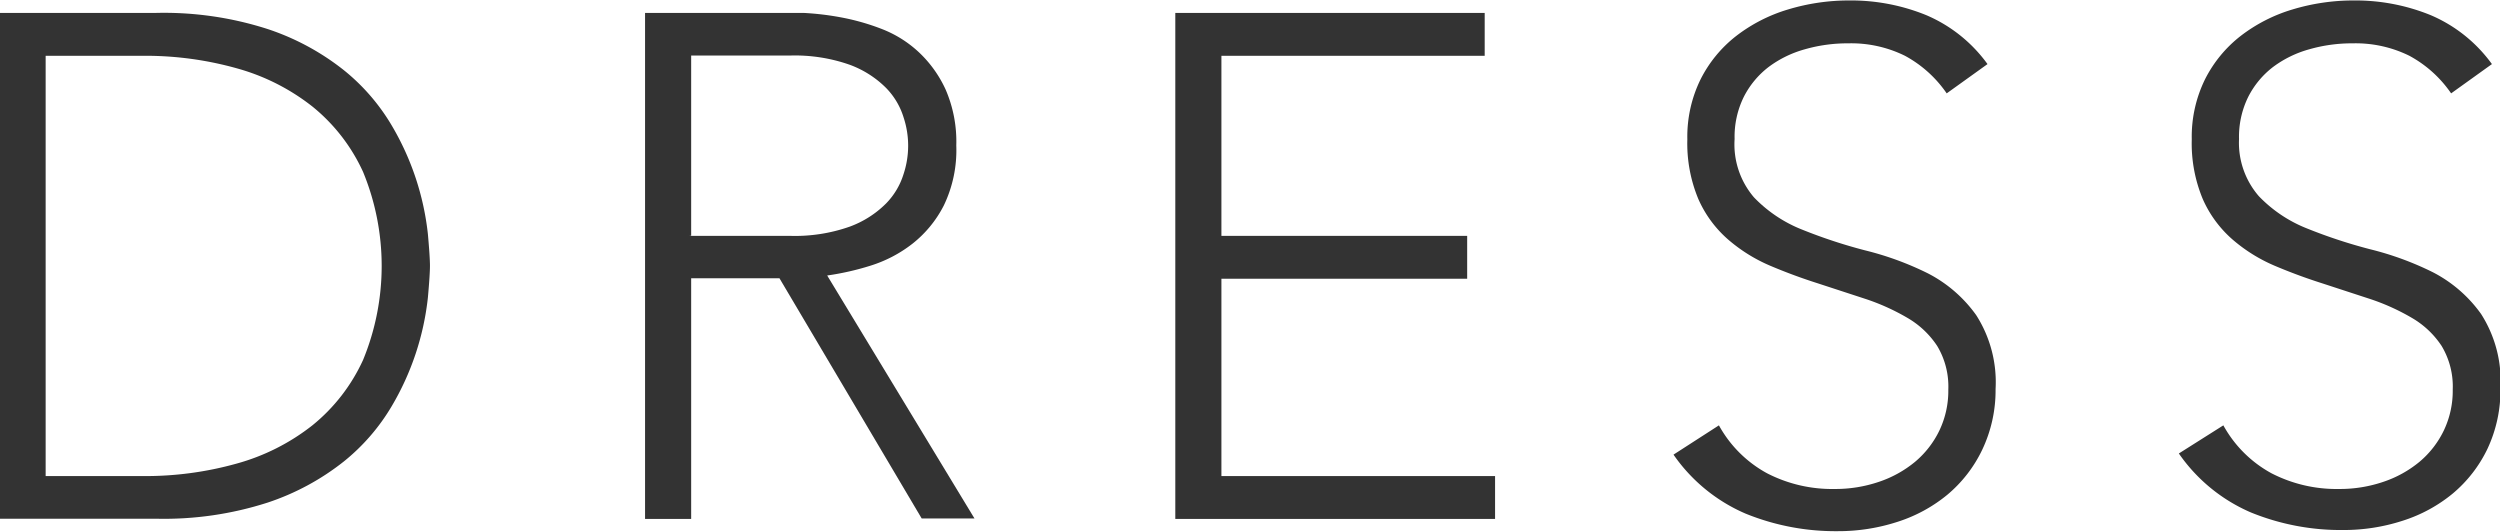 <svg id="design" xmlns="http://www.w3.org/2000/svg" viewBox="0 0 108.44 23.06"><defs><style>.cls-1{fill:#333;}</style></defs><title>dress</title><path class="cls-1" d="M886,3912.05h6.79a14.68,14.68,0,0,1,4.84.7,10.75,10.75,0,0,1,3.3,1.78,8.86,8.86,0,0,1,2.08,2.4,11.73,11.73,0,0,1,1.57,4.71q0.09,1,.09,1.38t-0.09,1.38a11.73,11.73,0,0,1-1.57,4.71,8.85,8.85,0,0,1-2.08,2.4,10.76,10.76,0,0,1-3.3,1.78,14.68,14.68,0,0,1-4.84.7H886v-21.95Zm2,20.09h4.22a14.66,14.66,0,0,0,4.06-.54,9.29,9.29,0,0,0,3.29-1.66,7.82,7.82,0,0,0,2.2-2.84,10.71,10.71,0,0,0,0-8.15,7.82,7.82,0,0,0-2.2-2.84,9.3,9.3,0,0,0-3.29-1.66,14.68,14.68,0,0,0-4.06-.54h-4.22v18.23Z" transform="translate(-886.02 -3911.49)"/><path class="cls-1" d="M913.92,3912.05h5.77l1.18,0a12.18,12.18,0,0,1,1.61.19,9.9,9.9,0,0,1,1.77.5,5,5,0,0,1,1.61,1,5.16,5.16,0,0,1,1.18,1.64,5.67,5.67,0,0,1,.46,2.42,5.53,5.53,0,0,1-.54,2.6,5,5,0,0,1-1.36,1.66,5.73,5.73,0,0,1-1.81.95,11.71,11.71,0,0,1-1.89.43l6.39,10.54H926l-6.17-10.42H916V3934h-2v-21.95Zm2,9.67h4.34a7.15,7.15,0,0,0,2.62-.4,4.34,4.34,0,0,0,1.57-1,3.14,3.14,0,0,0,.76-1.27,3.91,3.91,0,0,0,0-2.48,3.14,3.14,0,0,0-.76-1.27,4.35,4.35,0,0,0-1.57-1,7.17,7.17,0,0,0-2.62-.4H916v7.81Z" transform="translate(-886.02 -3911.49)"/><path class="cls-1" d="M937,3912.05h13.42v1.86H939v7.81h10.66v1.86H939v8.56h11.87V3934H937v-21.95Z" transform="translate(-886.02 -3911.49)"/><path class="cls-1" d="M960.58,3929.94a5.24,5.24,0,0,0,2.09,2.08,6.16,6.16,0,0,0,2.93.68,5.86,5.86,0,0,0,1.92-.31,4.9,4.9,0,0,0,1.57-.87,4.08,4.08,0,0,0,1.05-1.35,4,4,0,0,0,.39-1.78,3.42,3.42,0,0,0-.48-1.89,3.86,3.86,0,0,0-1.29-1.22,9.47,9.47,0,0,0-1.81-.82l-2.08-.68q-1.07-.34-2.08-0.77a6.94,6.94,0,0,1-1.81-1.13,5,5,0,0,1-1.29-1.75,6.26,6.26,0,0,1-.48-2.6,5.64,5.64,0,0,1,.57-2.59,5.53,5.53,0,0,1,1.55-1.89,6.91,6.91,0,0,1,2.25-1.15,9.11,9.11,0,0,1,2.67-.39,8.63,8.63,0,0,1,3.33.64,6.34,6.34,0,0,1,2.65,2.12l-1.77,1.27a5.19,5.19,0,0,0-1.81-1.63,5.26,5.26,0,0,0-2.46-.54,6.7,6.7,0,0,0-1.89.26,4.72,4.72,0,0,0-1.57.77,3.8,3.8,0,0,0-1.07,1.29,3.91,3.91,0,0,0-.4,1.83,3.53,3.53,0,0,0,.84,2.53,5.9,5.9,0,0,0,2.09,1.4,22.23,22.23,0,0,0,2.73.9,13.2,13.2,0,0,1,2.73,1,5.87,5.87,0,0,1,2.09,1.81,5.4,5.4,0,0,1,.84,3.21A6,6,0,0,1,972,3931a5.8,5.8,0,0,1-1.5,1.94,6.5,6.5,0,0,1-2.19,1.19,8.28,8.28,0,0,1-2.57.4,10.33,10.33,0,0,1-4-.76,7.31,7.31,0,0,1-3.13-2.56Z" transform="translate(-886.02 -3911.49)"/><path class="cls-1" d="M982.46,3929.94a5.24,5.24,0,0,0,2.09,2.08,6.16,6.16,0,0,0,2.93.68,5.86,5.86,0,0,0,1.92-.31,4.9,4.9,0,0,0,1.57-.87,4.08,4.08,0,0,0,1.05-1.35,4,4,0,0,0,.39-1.78,3.42,3.42,0,0,0-.48-1.89,3.86,3.86,0,0,0-1.29-1.22,9.47,9.47,0,0,0-1.81-.82l-2.08-.68q-1.07-.34-2.08-0.77a6.94,6.94,0,0,1-1.81-1.13,5,5,0,0,1-1.29-1.75,6.26,6.26,0,0,1-.48-2.6,5.64,5.64,0,0,1,.57-2.59,5.53,5.53,0,0,1,1.55-1.89,6.91,6.91,0,0,1,2.25-1.15,9.11,9.11,0,0,1,2.67-.39,8.63,8.63,0,0,1,3.33.64,6.34,6.34,0,0,1,2.65,2.12l-1.77,1.27a5.19,5.19,0,0,0-1.81-1.63,5.26,5.26,0,0,0-2.46-.54,6.7,6.7,0,0,0-1.89.26,4.72,4.72,0,0,0-1.57.77,3.8,3.8,0,0,0-1.07,1.29,3.91,3.91,0,0,0-.4,1.83A3.53,3.53,0,0,0,984,3920a5.9,5.9,0,0,0,2.09,1.4,22.23,22.23,0,0,0,2.73.9,13.2,13.2,0,0,1,2.73,1,5.87,5.87,0,0,1,2.09,1.81,5.4,5.4,0,0,1,.84,3.21,6,6,0,0,1-.56,2.63,5.8,5.8,0,0,1-1.5,1.94,6.5,6.5,0,0,1-2.19,1.19,8.28,8.28,0,0,1-2.57.4,10.33,10.33,0,0,1-4-.76,7.31,7.31,0,0,1-3.13-2.56Z" transform="translate(-886.02 -3911.49)"/></svg>
